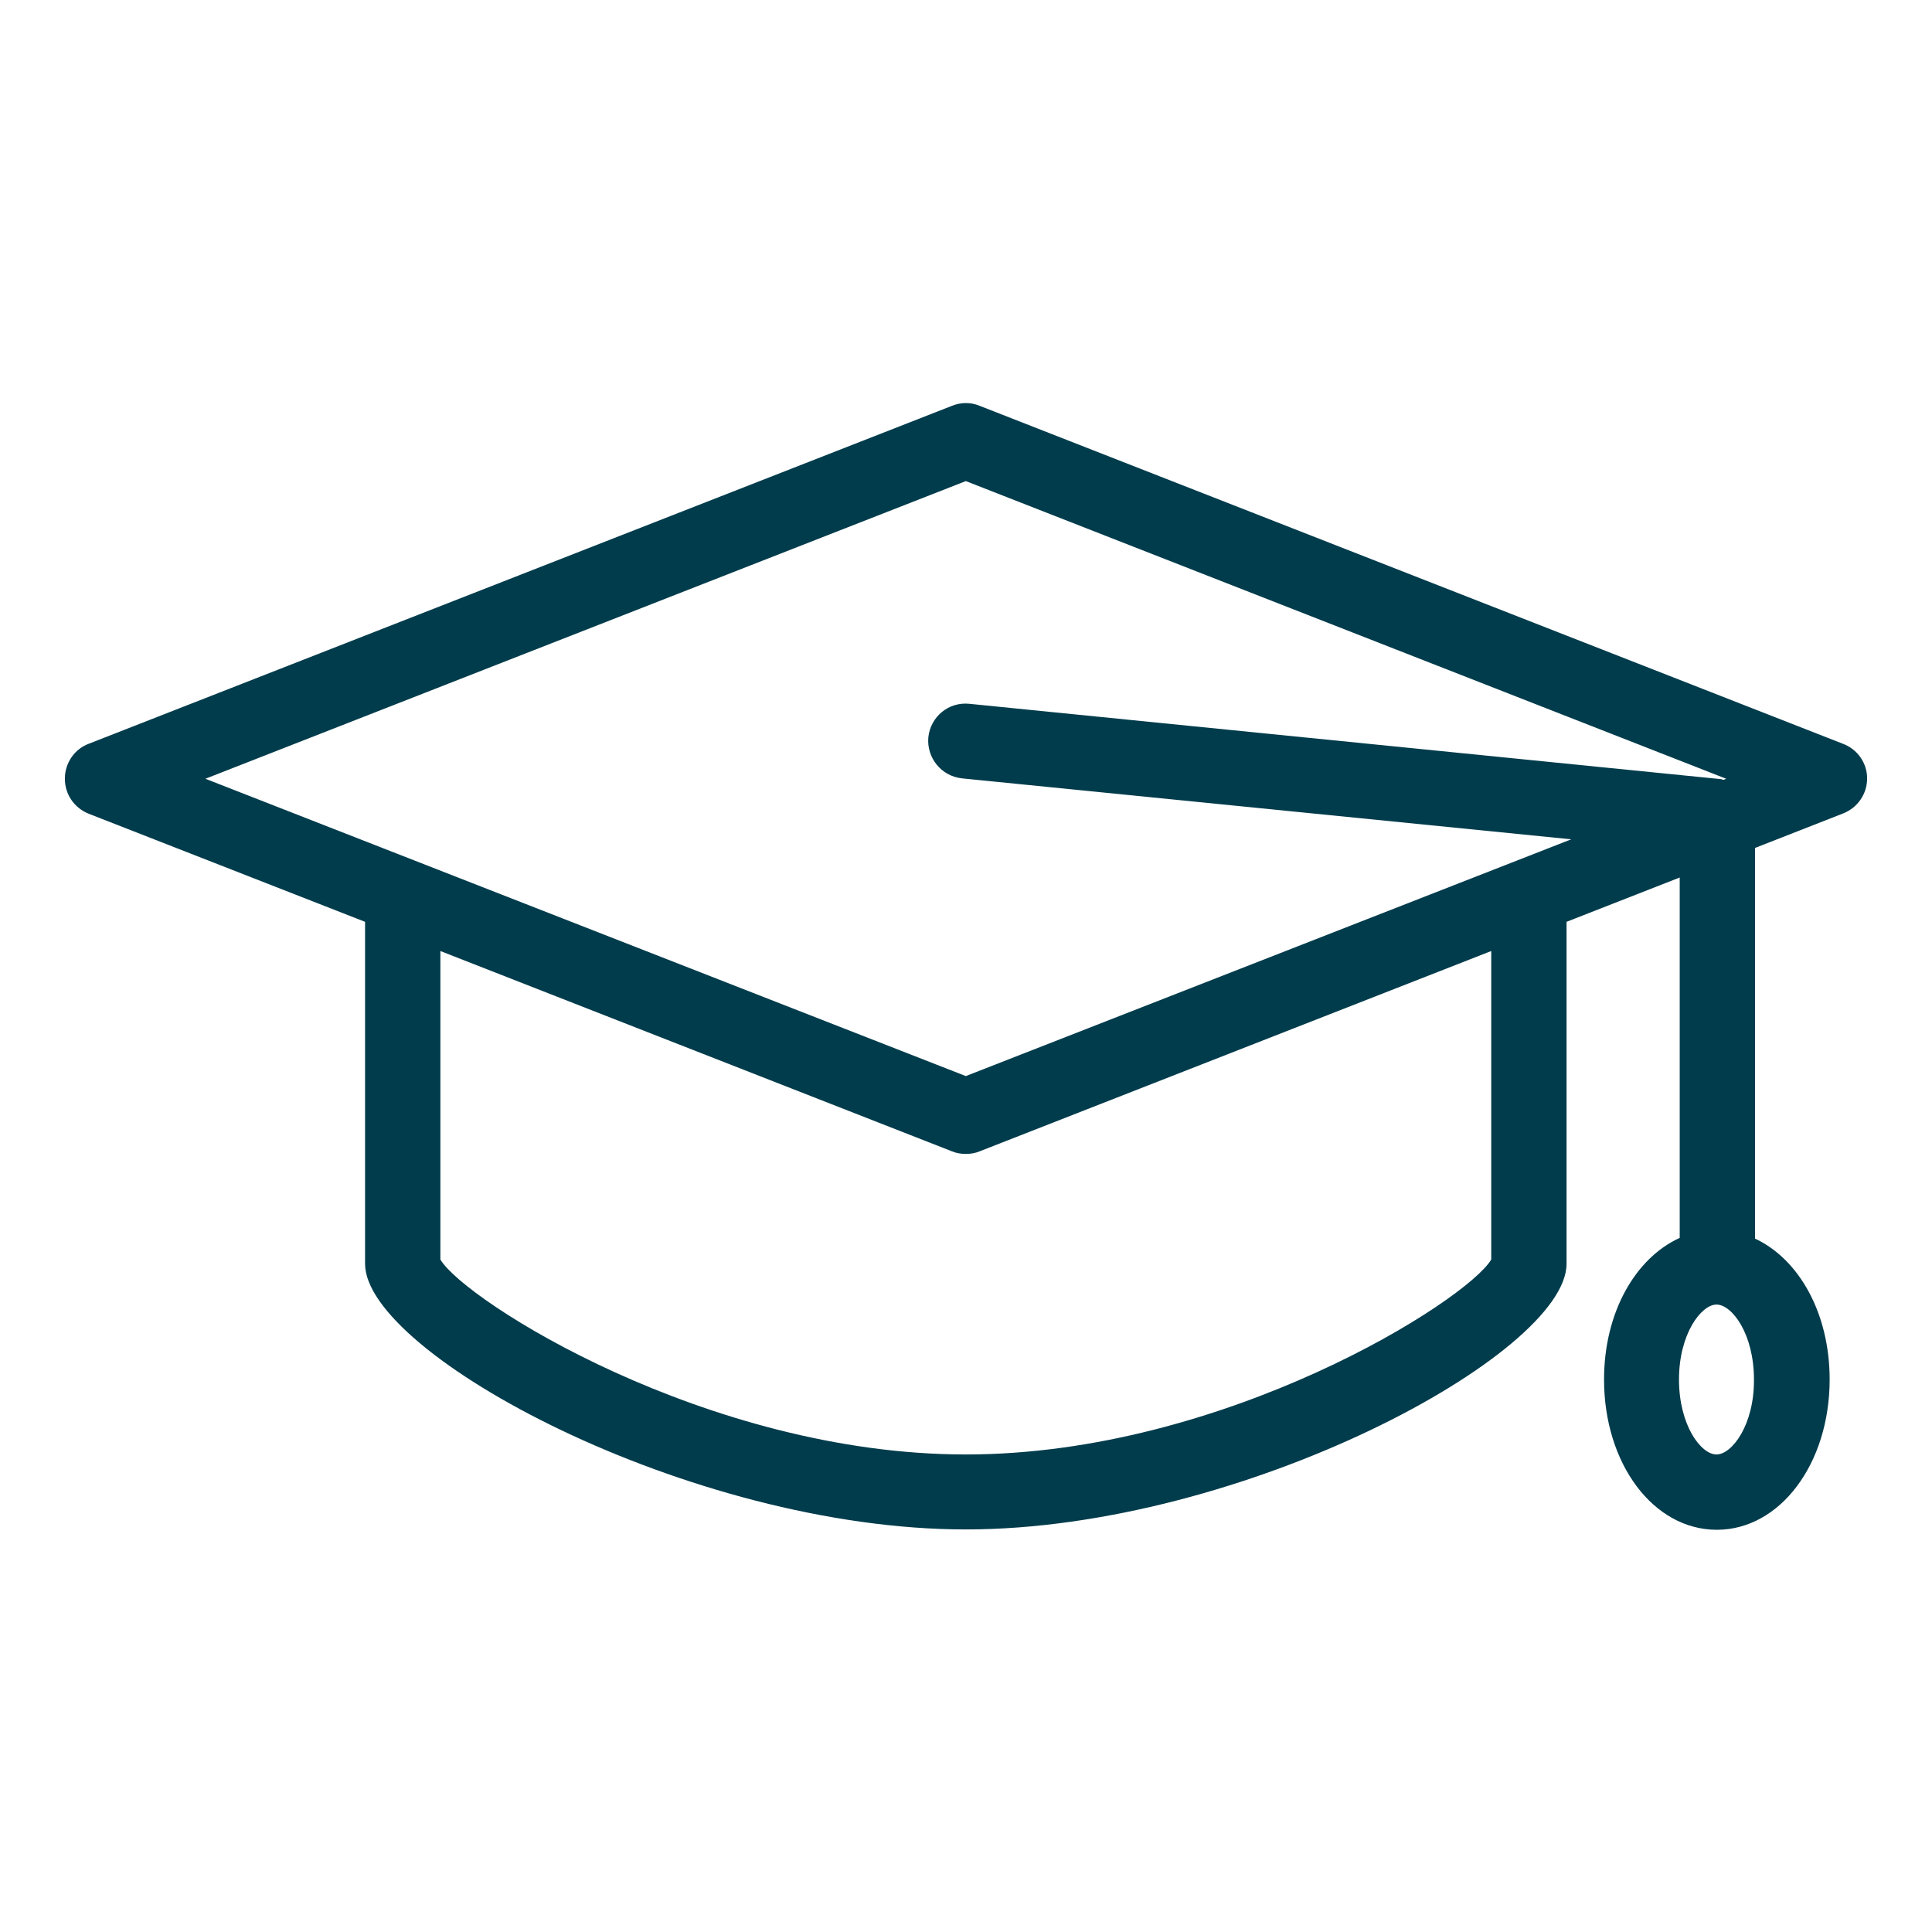 <?xml version="1.0" encoding="UTF-8"?> <svg xmlns="http://www.w3.org/2000/svg" xmlns:xlink="http://www.w3.org/1999/xlink" width="500" zoomAndPan="magnify" viewBox="0 0 375 375" height="500" preserveAspectRatio="xMidYMid meet" version="1.0"><defs><clipPath id="4317e8a05c"><path d="M 12.395 78.059 L 362.645 78.059 L 362.645 297 L 12.395 297 Z M 12.395 78.059 " clip-rule="nonzero"></path></clipPath></defs><g clip-path="url(#4317e8a05c)"><path fill="#013c4c" d="M 357.719 144.371 L 190.121 78.758 C 188.441 78.059 186.555 78.059 184.805 78.758 L 17.207 144.371 C 14.41 145.422 12.59 148.148 12.59 151.156 C 12.59 154.164 14.41 156.824 17.207 157.941 L 70.859 178.926 L 70.859 245.309 C 70.859 262.797 133.812 296.863 187.465 296.863 C 241.113 296.863 304.066 262.797 304.066 245.309 L 304.066 178.926 L 326.031 170.324 L 326.031 240.273 C 317.43 244.191 311.344 254.75 311.344 267.762 C 311.344 284.129 320.926 296.93 333.238 296.93 C 345.477 296.93 355.133 284.129 355.133 267.762 C 355.133 254.891 349.188 244.398 340.652 240.414 L 340.652 164.586 L 357.789 157.871 C 360.586 156.754 362.406 154.094 362.406 151.086 C 362.406 148.078 360.516 145.422 357.719 144.371 Z M 289.449 244.469 C 284.762 252.445 237.688 282.312 187.465 282.312 C 137.238 282.312 90.164 252.445 85.477 244.469 L 85.477 184.594 L 184.805 223.484 C 185.645 223.836 186.555 223.973 187.465 223.973 C 188.371 223.973 189.281 223.836 190.121 223.484 L 289.449 184.594 Z M 186.762 151.086 L 304.977 162.91 L 187.465 208.867 L 39.871 151.156 L 187.465 93.379 L 335.055 151.156 L 334.566 151.367 C 334.355 151.367 334.215 151.227 334.008 151.227 L 188.164 136.609 C 184.105 136.188 180.609 139.125 180.188 143.113 C 179.84 147.102 182.707 150.668 186.762 151.086 Z M 333.168 282.312 C 330.16 282.312 325.891 276.645 325.891 267.762 C 325.891 258.879 330.23 253.215 333.168 253.215 C 336.176 253.215 340.441 258.879 340.441 267.762 C 340.512 276.574 336.176 282.312 333.168 282.312 Z M 333.168 282.312 " fill-opacity="1" fill-rule="nonzero"></path></g></svg> 
